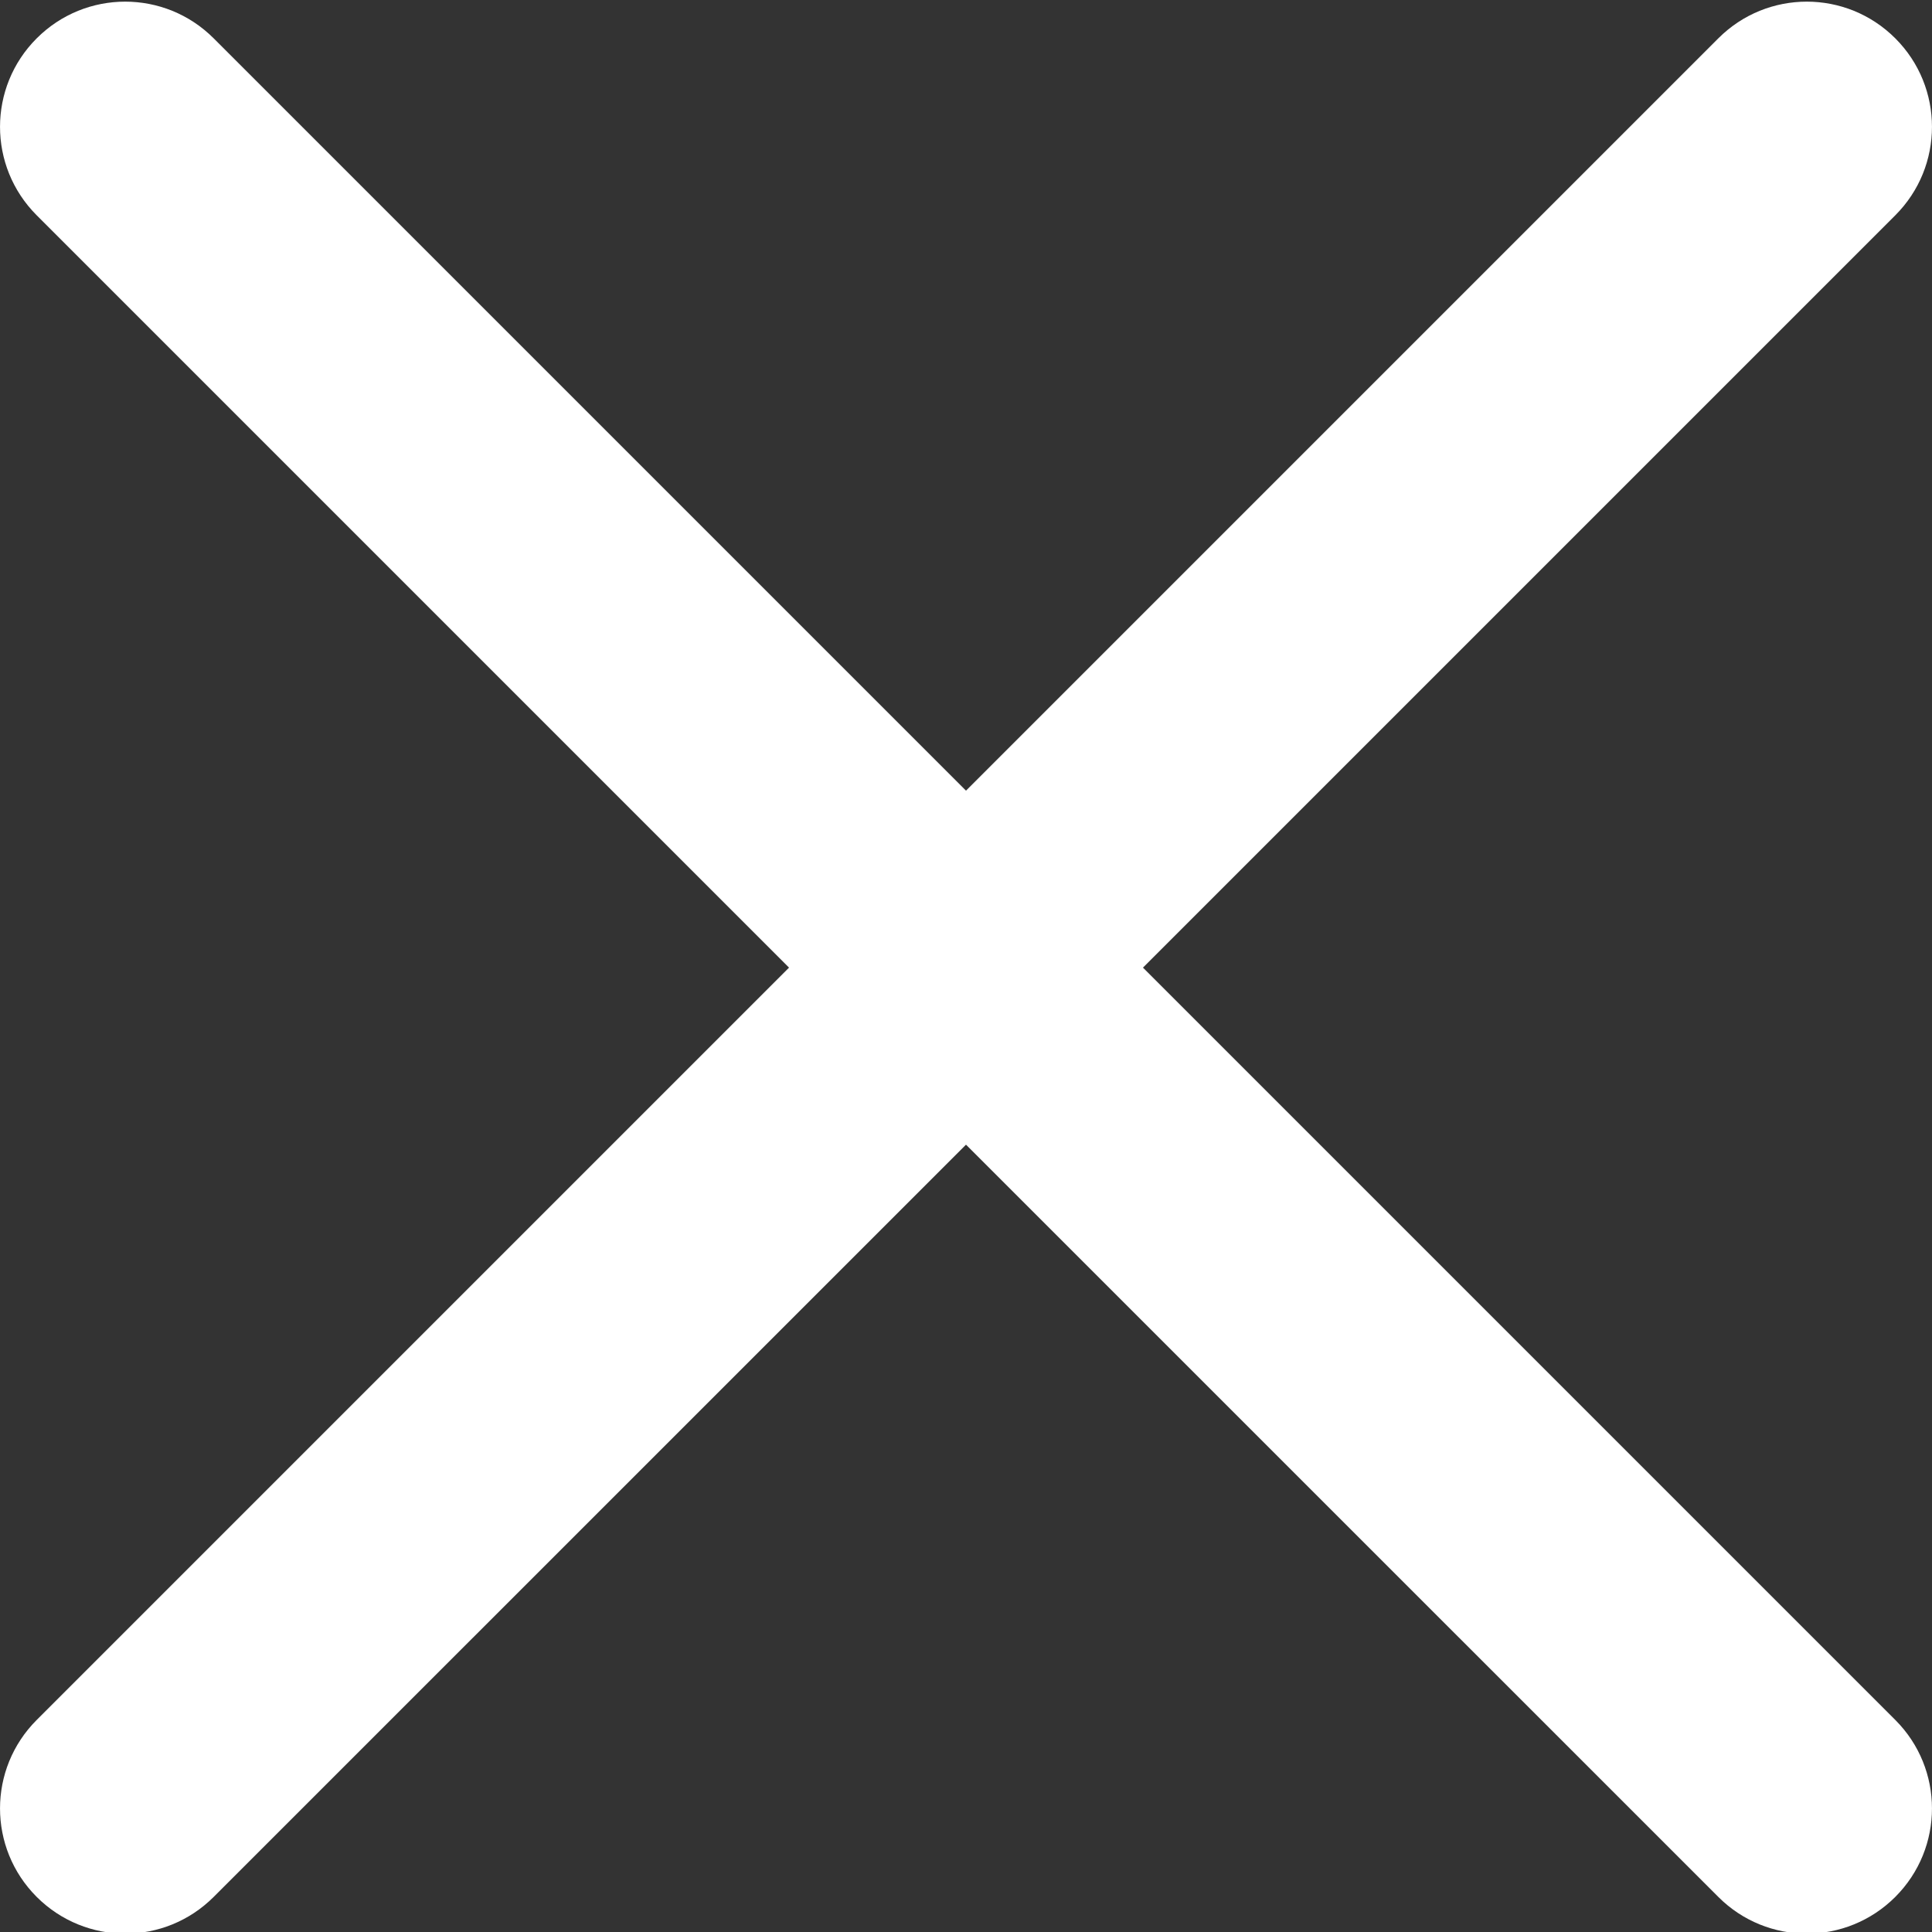 <svg width="25" height="25" viewBox="0 0 25 25" fill="none" xmlns="http://www.w3.org/2000/svg">
<rect x="0" y="0" width="25" height="25" fill="#333333" stroke="none"/>
<path d="M14.79 12.521L24.525 2.786C25.158 2.153 25.158 1.129 24.525 0.496C23.892 -0.137 22.868 -0.137 22.235 0.496L12.5 10.231L2.765 0.496C2.132 -0.137 1.108 -0.137 0.475 0.496C-0.158 1.129 -0.158 2.153 0.475 2.786L10.21 12.521L0.475 22.256C-0.158 22.889 -0.158 23.913 0.475 24.546C0.791 24.862 1.206 25.021 1.62 25.021C2.035 25.021 2.449 24.862 2.765 24.546L12.5 14.812L22.235 24.546C22.55 24.862 22.965 25.021 23.38 25.021C23.794 25.021 24.209 24.862 24.525 24.546C25.158 23.913 25.158 22.889 24.525 22.256L14.79 12.521Z" fill="white"/>
</svg>
